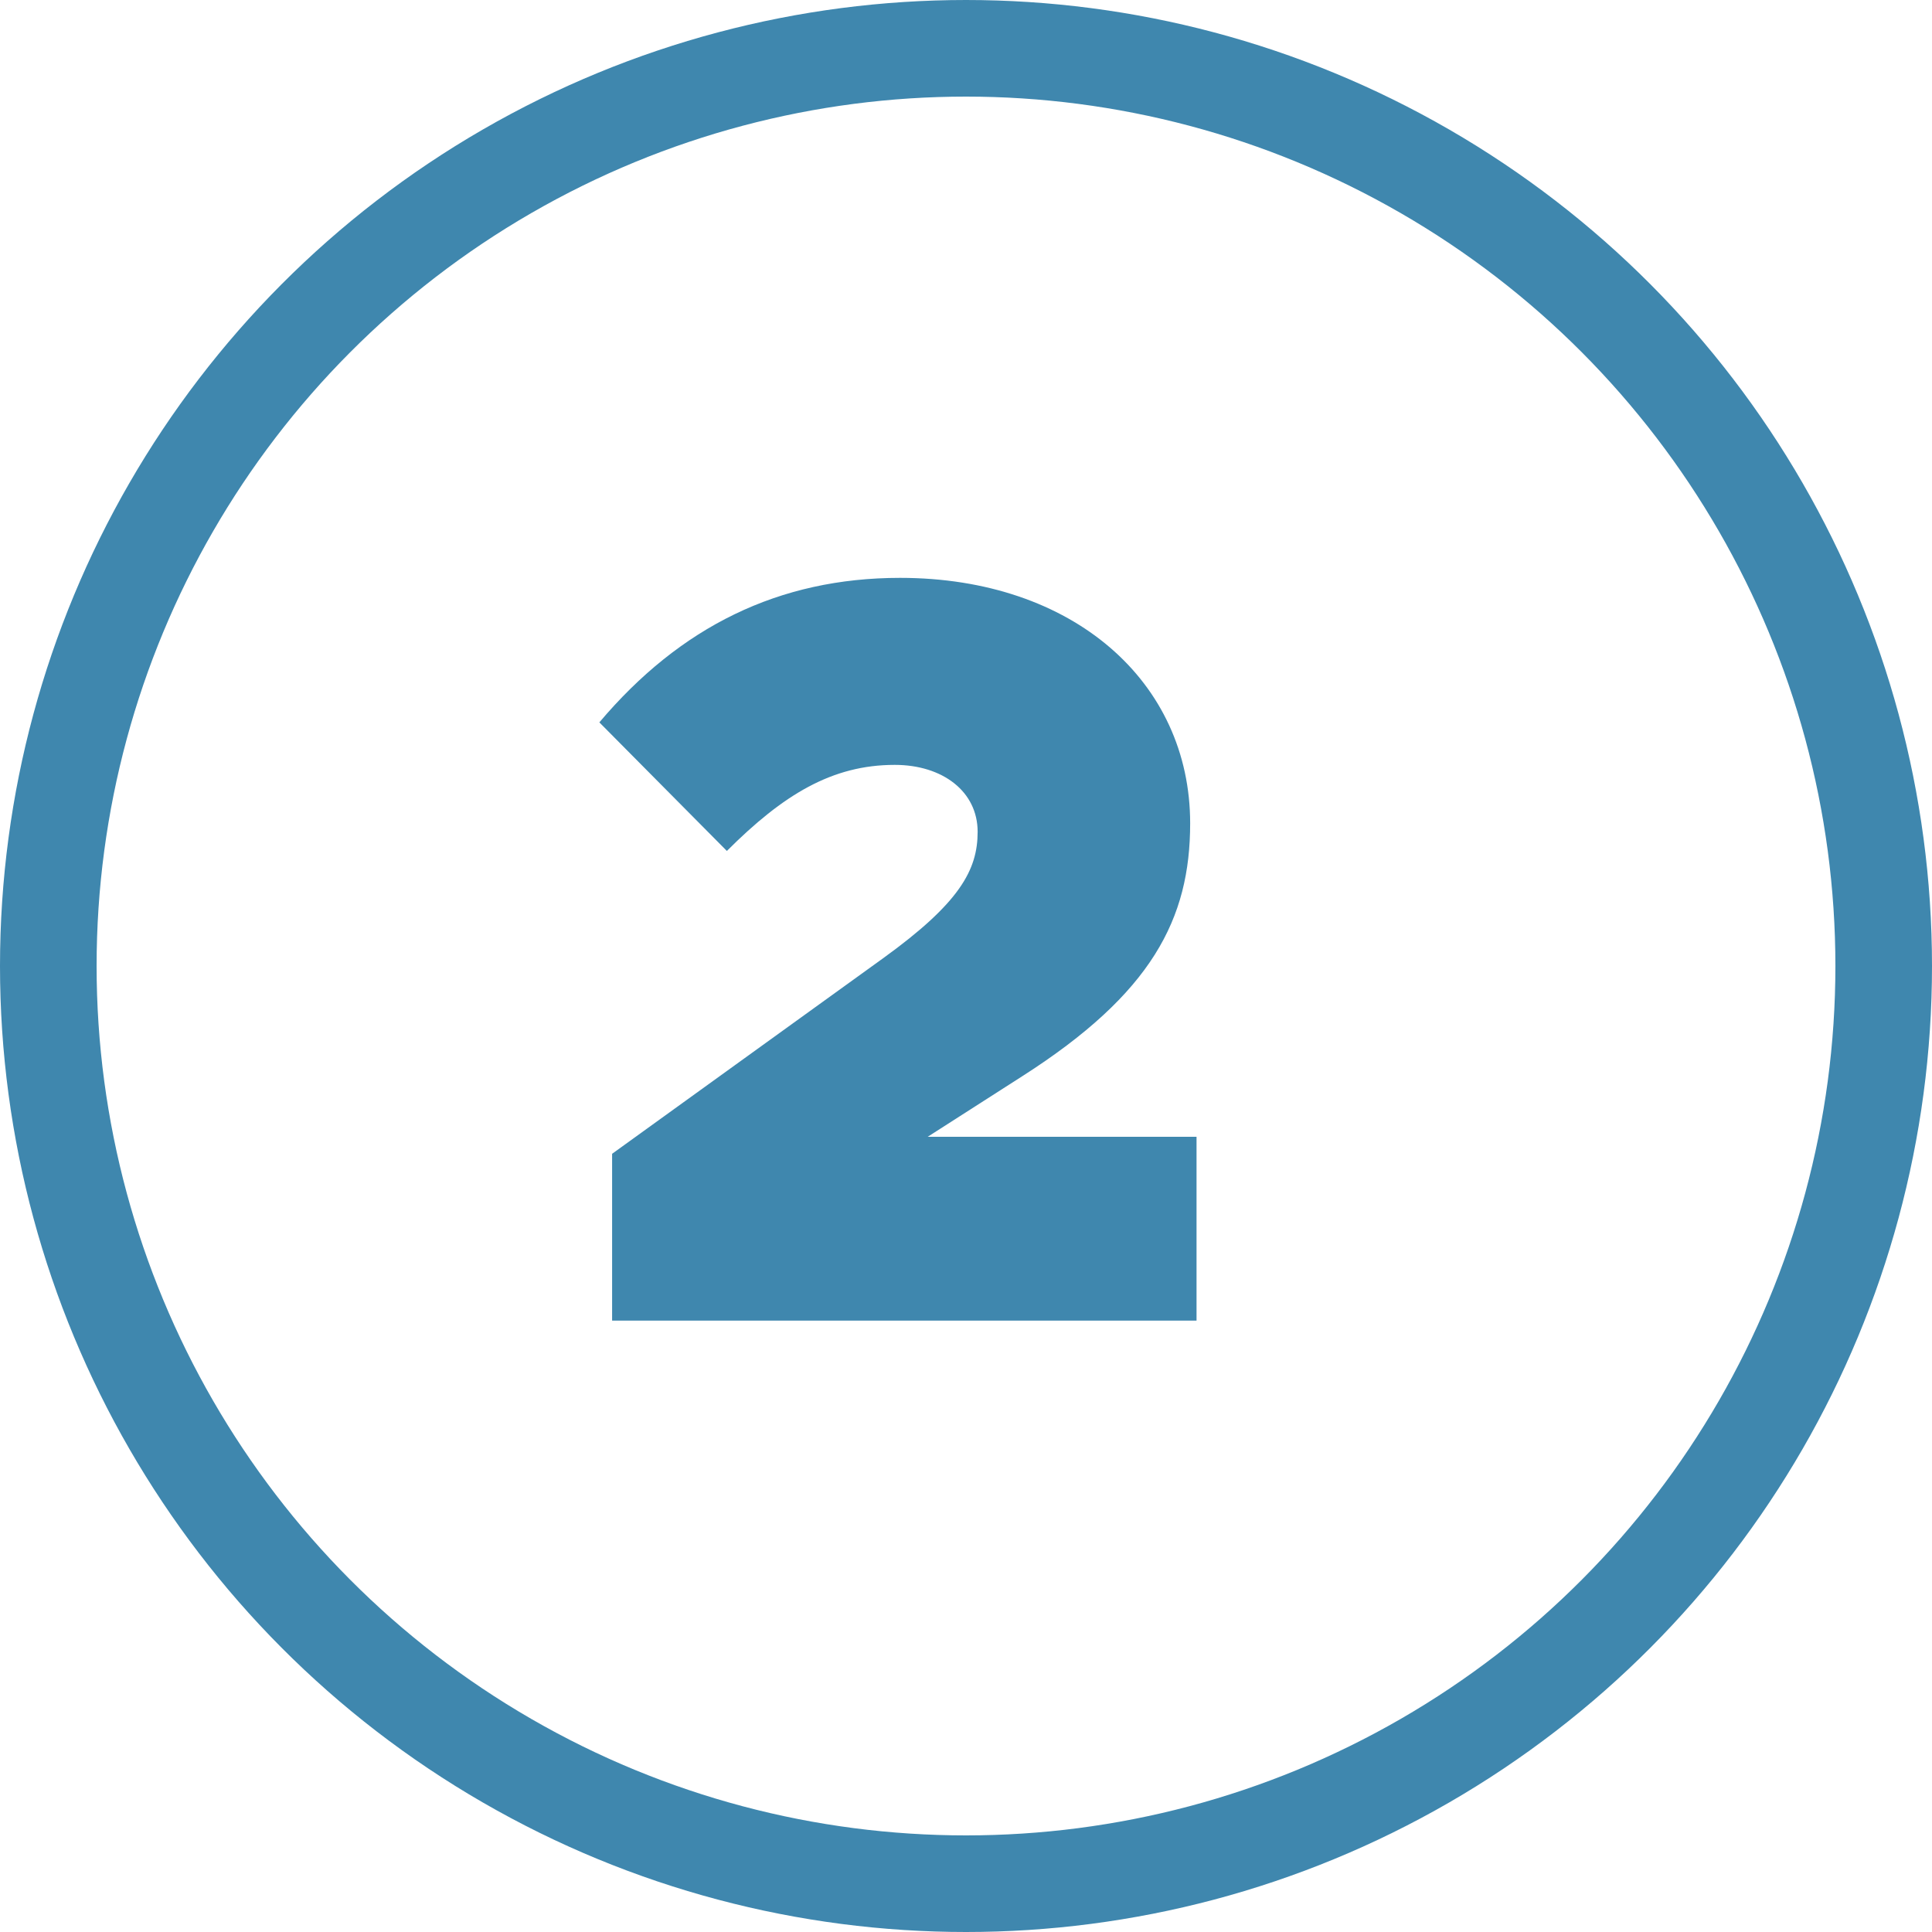 <svg width="40" height="40" viewBox="0 0 40 40" fill="none" xmlns="http://www.w3.org/2000/svg">
<path d="M12.673 27.342V23.888L18.283 19.84C19.867 18.696 20.241 18.014 20.241 17.222C20.241 16.386 19.515 15.836 18.525 15.836C17.227 15.836 16.215 16.452 15.049 17.618L12.409 14.956C14.081 12.976 16.127 11.964 18.635 11.964C22.221 11.964 24.641 14.12 24.641 17.046C24.641 19.026 23.849 20.566 21.165 22.282L19.207 23.536H24.773V27.342H12.673Z" fill="#3F87AE"/>
<circle cx="20" cy="20" r="19" stroke="#3F87AE" stroke-width="2"/>
</svg>
